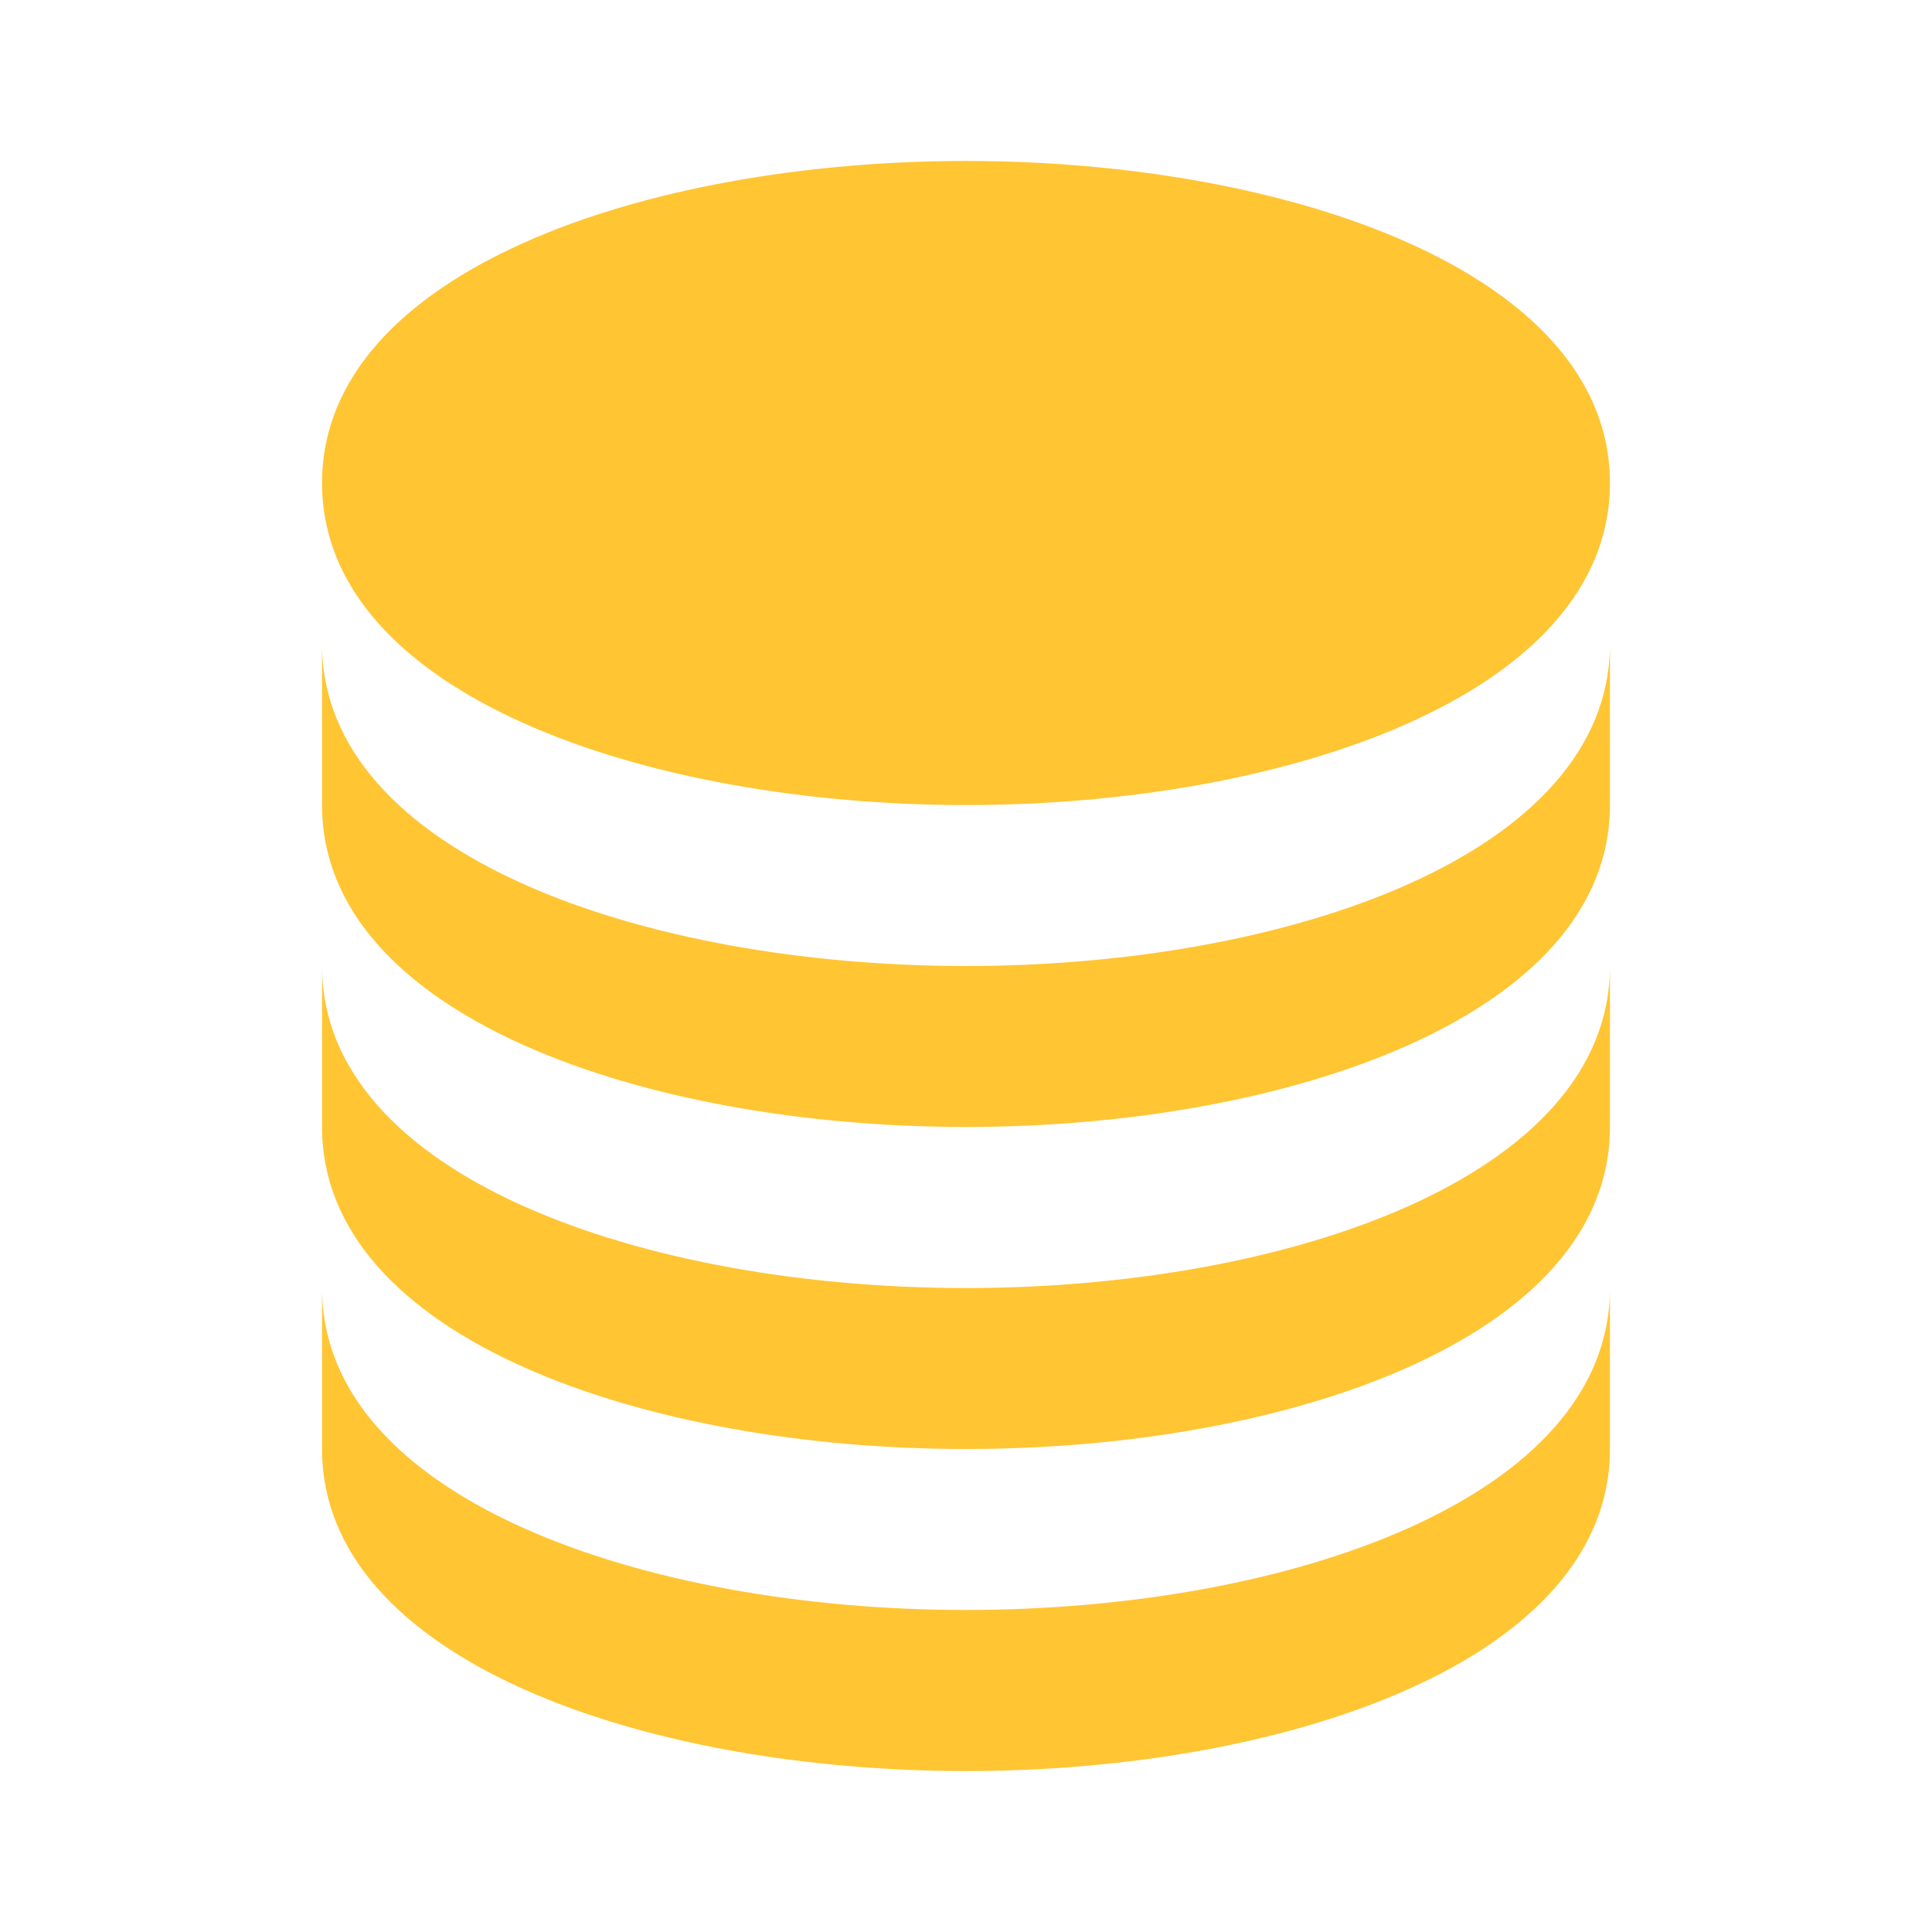 <?xml version="1.0" encoding="UTF-8"?> <svg xmlns="http://www.w3.org/2000/svg" width="16" height="16" viewBox="0 0 16 16" fill="none"><path d="M8 6.667C10.651 6.667 13.333 5.751 13.333 4C13.333 2.249 10.651 1.333 8 1.333C5.349 1.333 2.667 2.249 2.667 4C2.667 5.751 5.349 6.667 8 6.667Z" fill="#FFC533"></path><path d="M2.667 6.667C2.667 8.417 5.349 9.333 8 9.333C10.651 9.333 13.333 8.417 13.333 6.667V5.333C13.333 7.084 10.651 8 8 8C5.349 8 2.667 7.084 2.667 5.333V6.667Z" fill="#FFC533"></path><path d="M2.667 9.333C2.667 11.084 5.349 12 8 12C10.651 12 13.333 11.084 13.333 9.333V8C13.333 9.751 10.651 10.667 8 10.667C5.349 10.667 2.667 9.751 2.667 8V9.333Z" fill="#FFC533"></path><path d="M2.667 12C2.667 13.751 5.349 14.667 8 14.667C10.651 14.667 13.333 13.751 13.333 12V10.667C13.333 12.417 10.651 13.333 8 13.333C5.349 13.333 2.667 12.417 2.667 10.667V12Z" fill="#FFC533"></path></svg> 